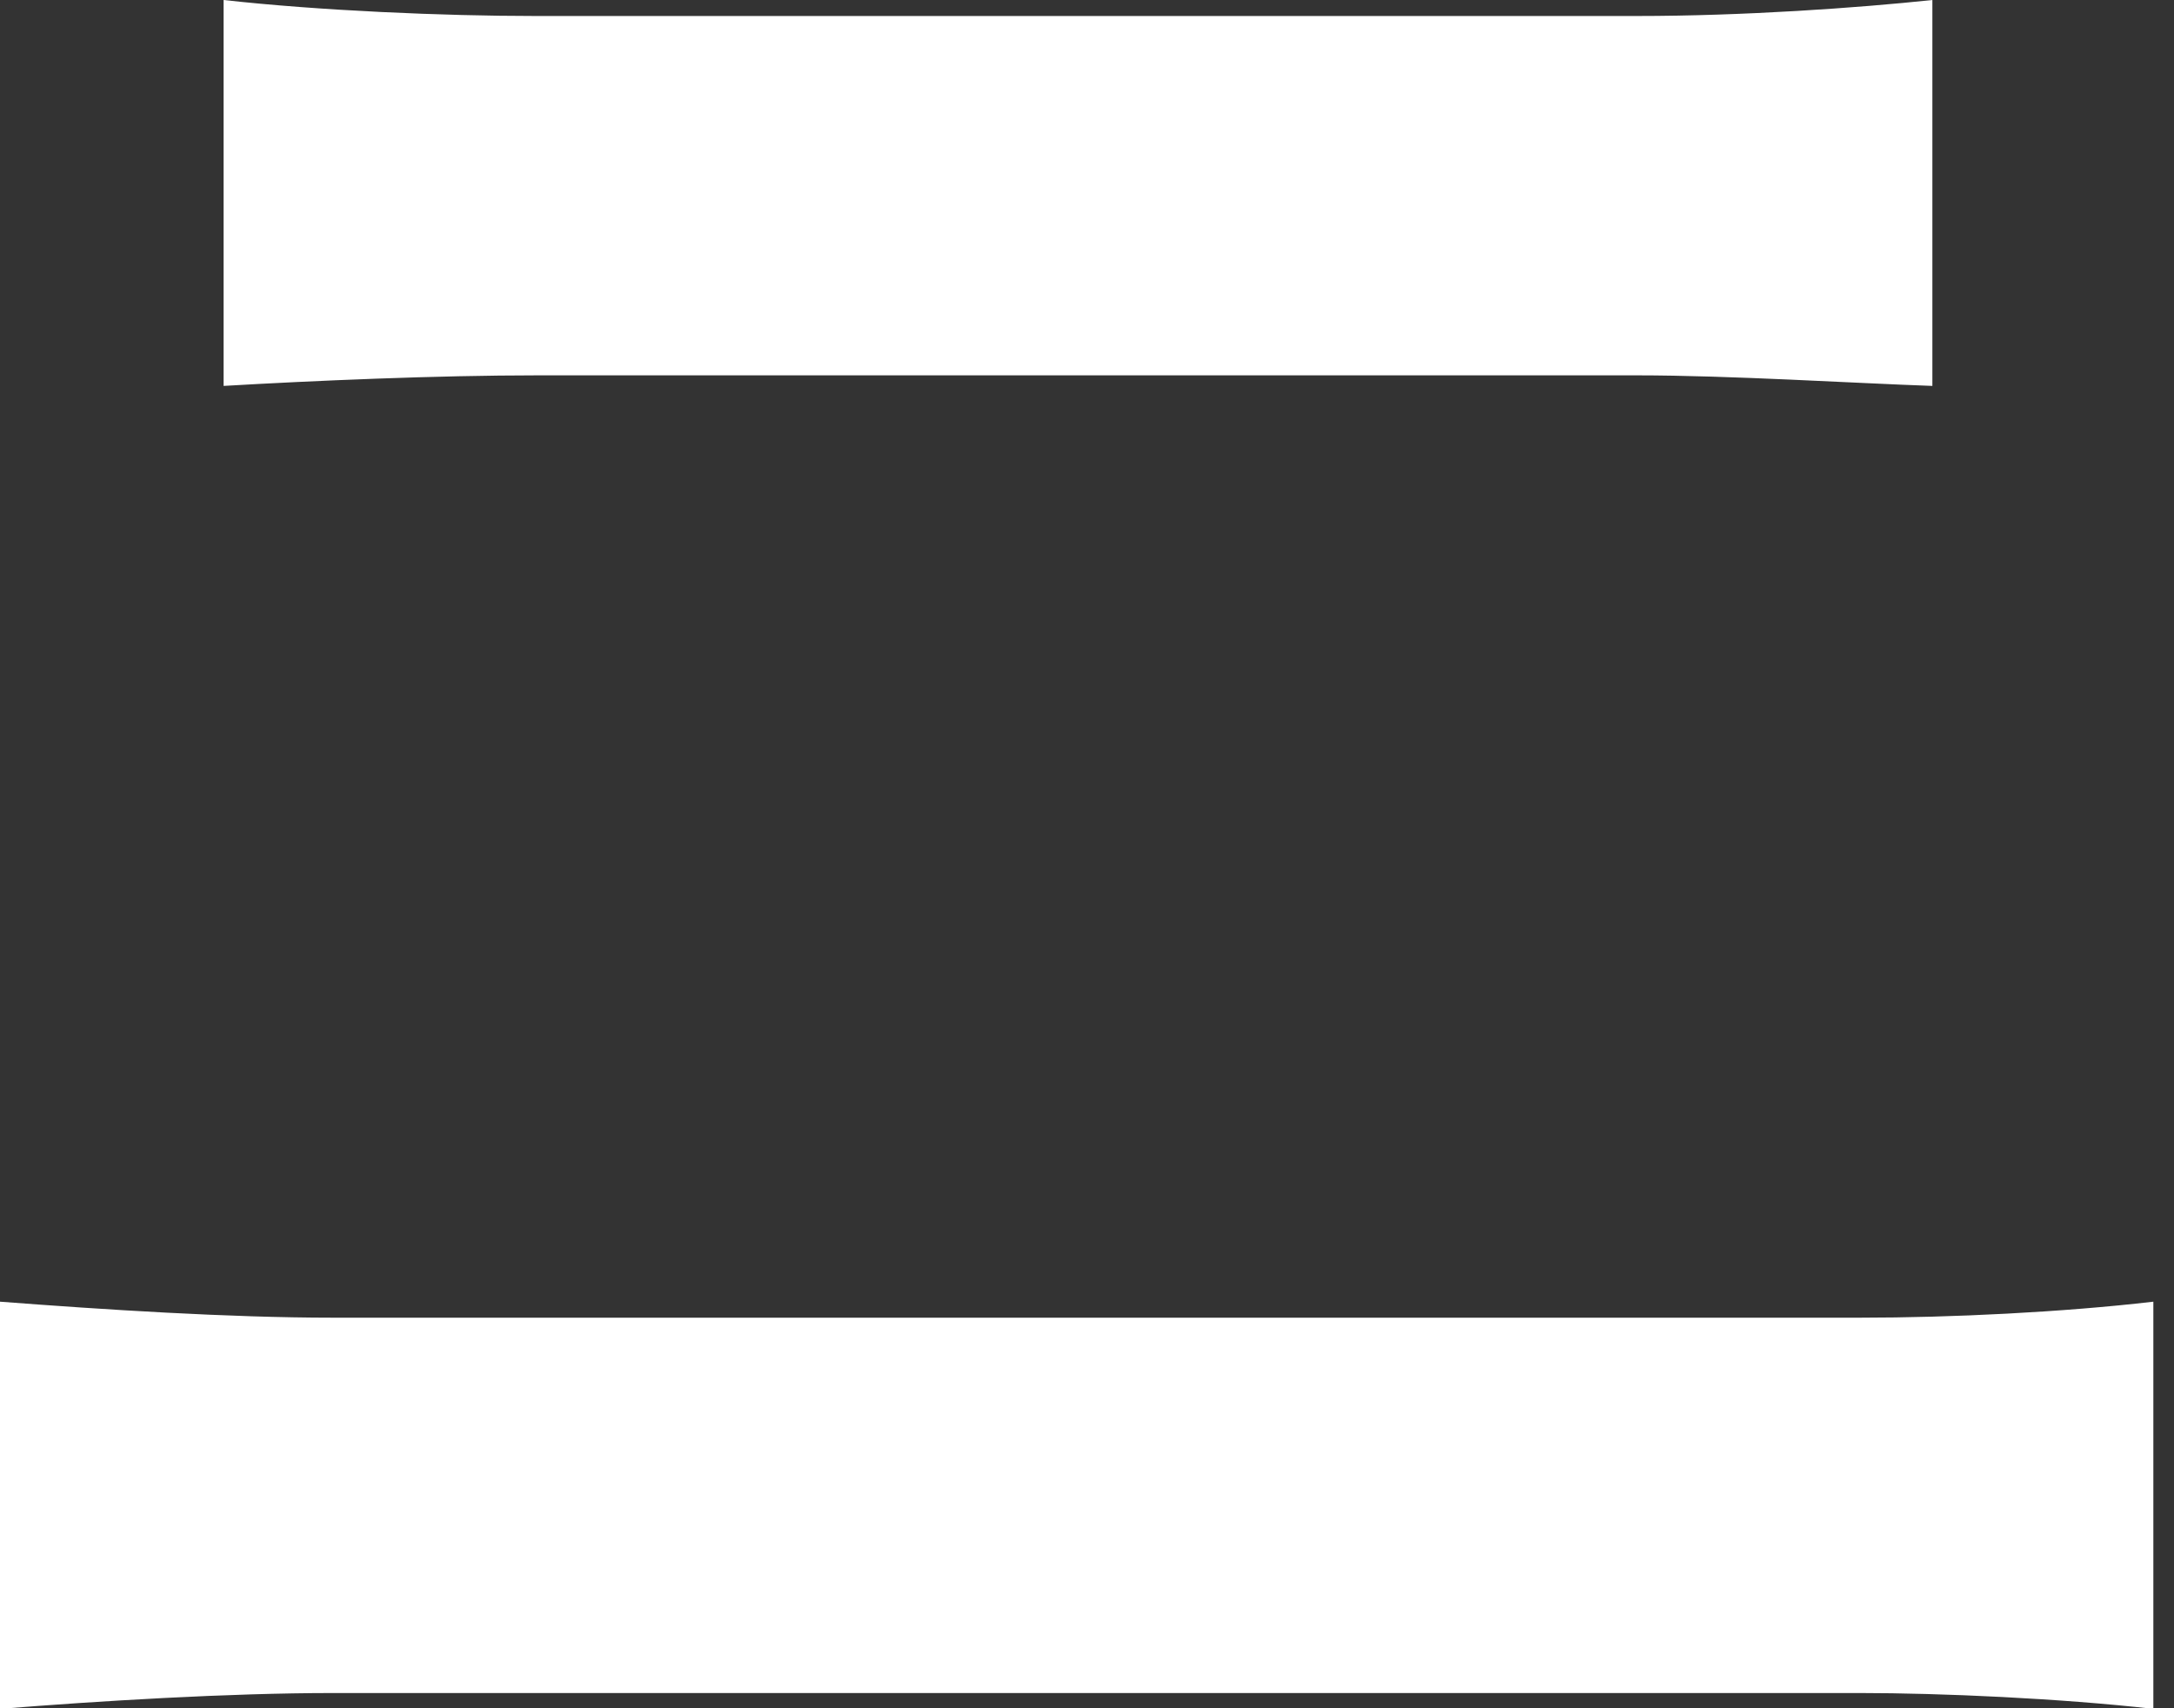 <?xml version="1.0" encoding="utf-8"?>
<svg xmlns="http://www.w3.org/2000/svg" fill="none" height="100%" overflow="visible" preserveAspectRatio="none" style="display: block;" viewBox="0 0 14 11" width="100%">
<rect x="0" y="0" width="14" height="11" fill="#333333" stroke="none"/>
<path d="M0 8.382C0.668 8.433 1.474 8.485 2.143 8.485C3.24 8.485 10.919 8.485 11.981 8.485C12.564 8.485 13.284 8.45 13.867 8.382V11.004C13.267 10.936 12.496 10.902 11.981 10.902C10.919 10.902 3.24 10.902 2.143 10.902C1.474 10.902 0.634 10.953 0 11.004V8.382ZM1.44 0C2.057 0.069 2.863 0.103 3.445 0.103C4.902 0.103 9.599 0.103 10.542 0.103C11.227 0.103 11.964 0.051 12.444 0V2.485C11.947 2.468 11.142 2.417 10.542 2.417C9.633 2.417 4.405 2.417 3.462 2.417C2.811 2.417 2.023 2.451 1.44 2.485V0Z" fill="white" id="Vector"/>
</svg>